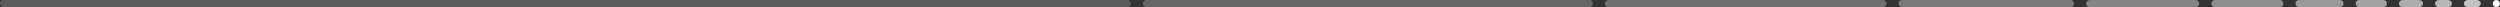 <?xml version="1.0" encoding="UTF-8"?> <svg xmlns="http://www.w3.org/2000/svg" width="1039" height="3" viewBox="0 0 1039 3" fill="none"><rect x="0" y="0" width="1039" height="3" fill="#333333" stroke="none"/> <path fill-rule="evenodd" clip-rule="evenodd" d="M470 1.5C470 2.328 469.32 3 468.482 3H1.518C0.68 3 0 2.328 0 1.5C0 0.672 0.68 0 1.518 0L468.482 0C469.32 0 470 0.672 470 1.5Z" fill="white" fill-opacity="0.2"></path> <path fill-rule="evenodd" clip-rule="evenodd" d="M662 1.5C662 2.328 661.326 3 660.495 3H476.505C475.674 3 475 2.328 475 1.5C475 0.672 475.674 0 476.505 0H660.495C661.326 0 662 0.672 662 1.5Z" fill="white" fill-opacity="0.25"></path> <path fill-rule="evenodd" clip-rule="evenodd" d="M784 1.5C784 2.328 783.325 3 782.491 3H668.509C667.675 3 667 2.328 667 1.5C667 0.672 667.675 0 668.509 0H782.491C783.325 0 784 0.672 784 1.5Z" fill="white" fill-opacity="0.3"></path> <path fill-rule="evenodd" clip-rule="evenodd" d="M862 1.5C862 2.328 861.328 3 860.5 3H790.5C789.672 3 789 2.328 789 1.5C789 0.672 789.672 0 790.5 0H860.5C861.328 0 862 0.672 862 1.5Z" fill="white" fill-opacity="0.35"></path> <path fill-rule="evenodd" clip-rule="evenodd" d="M914 1.5C914 2.328 913.319 3 912.478 3H868.522C867.681 3 867 2.328 867 1.5C867 0.672 867.681 0 868.522 0H912.478C913.319 0 914 0.672 914 1.5Z" fill="white" fill-opacity="0.4"></path> <path fill-rule="evenodd" clip-rule="evenodd" d="M949 1.5C949 2.328 948.321 3 947.483 3H920.517C919.679 3 919 2.328 919 1.5C919 0.672 919.679 0 920.517 0H947.483C948.321 0 949 0.672 949 1.5Z" fill="white" fill-opacity="0.45"></path> <path fill-rule="evenodd" clip-rule="evenodd" d="M974 1.5C974 2.328 973.317 3 972.475 3H955.525C954.683 3 954 2.328 954 1.5C954 0.672 954.683 0 955.525 0H972.475C973.317 0 974 0.672 974 1.5Z" fill="white" fill-opacity="0.5"></path> <path fill-rule="evenodd" clip-rule="evenodd" d="M992 1.5C992 2.328 991.328 3 990.5 3H980.5C979.672 3 979 2.328 979 1.5C979 0.672 979.672 0 980.5 0H990.5C991.328 0 992 0.672 992 1.5Z" fill="white" fill-opacity="0.55"></path> <path fill-rule="evenodd" clip-rule="evenodd" d="M1007 1.5C1007 2.328 1006.31 3 1005.45 3H998.552C997.695 3 997 2.328 997 1.5C997 0.672 997.695 0 998.552 0H1005.45C1006.31 0 1007 0.672 1007 1.5Z" fill="white" fill-opacity="0.6"></path> <path fill-rule="evenodd" clip-rule="evenodd" d="M1019 1.5C1019 2.328 1018.26 3 1017.34 3H1013.66C1012.74 3 1012 2.328 1012 1.5C1012 0.672 1012.74 0 1013.66 0H1017.34C1018.26 0 1019 0.672 1019 1.5Z" fill="white" fill-opacity="0.65"></path> <path fill-rule="evenodd" clip-rule="evenodd" d="M1031 1.5C1031 2.328 1030.26 3 1029.34 3H1025.66C1024.74 3 1024 2.328 1024 1.5C1024 0.672 1024.74 0 1025.66 0H1029.34C1030.26 0 1031 0.672 1031 1.5Z" fill="white" fill-opacity="0.7"></path> <path d="M1037.5 3C1036.67 3 1036 2.328 1036 1.5C1036 0.672 1036.67 0 1037.5 0C1038.33 0 1039 0.672 1039 1.5C1039 2.328 1038.33 3 1037.5 3Z" fill="white"></path> </svg> 